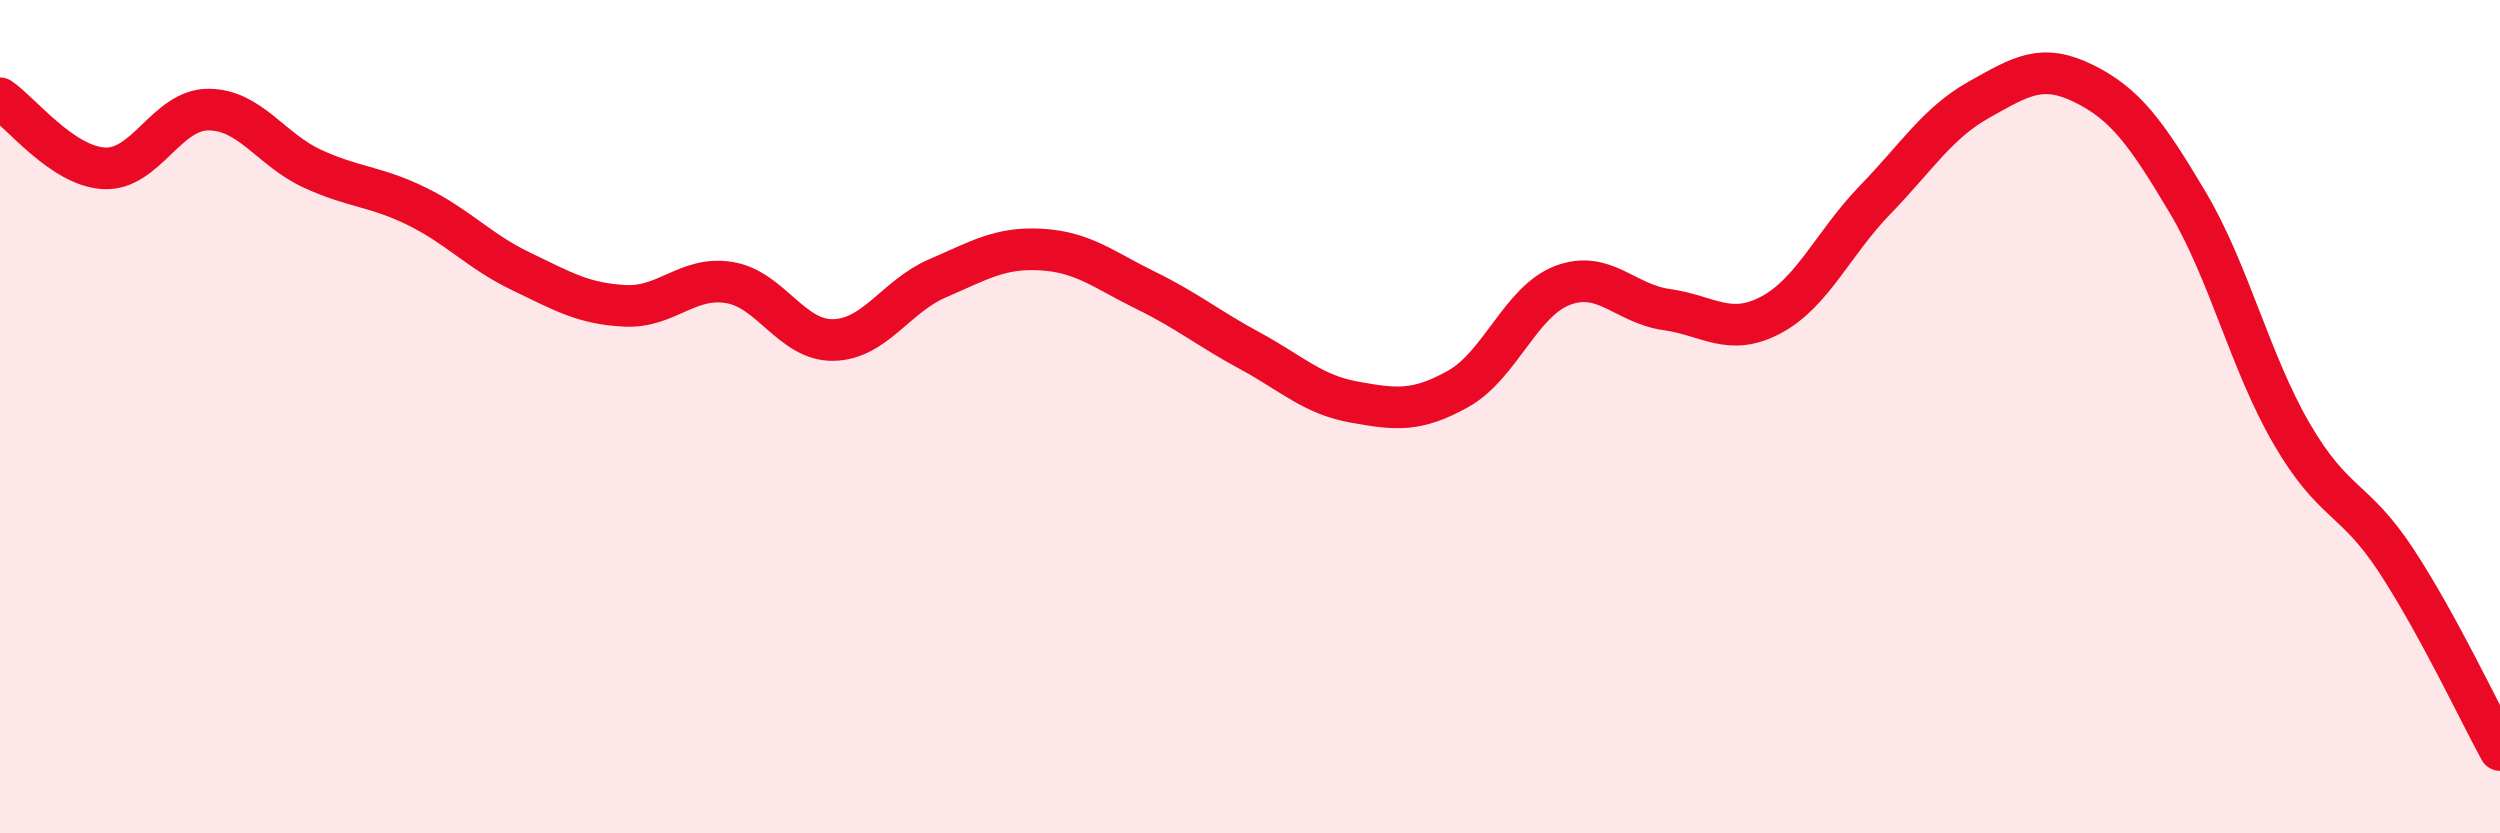 
    <svg width="60" height="20" viewBox="0 0 60 20" xmlns="http://www.w3.org/2000/svg">
      <path
        d="M 0,2.36 C 0.5,2.7 1.5,3.99 2.5,4.04 C 3.5,4.09 4,2.63 5,2.63 C 6,2.63 6.5,3.59 7.5,4.05 C 8.5,4.51 9,4.46 10,4.95 C 11,5.44 11.5,6.03 12.5,6.51 C 13.5,6.99 14,7.29 15,7.34 C 16,7.39 16.5,6.62 17.5,6.78 C 18.5,6.94 19,8.18 20,8.16 C 21,8.14 21.5,7.11 22.5,6.68 C 23.5,6.25 24,5.93 25,5.99 C 26,6.05 26.5,6.48 27.5,6.97 C 28.5,7.46 29,7.88 30,8.42 C 31,8.96 31.5,9.47 32.5,9.65 C 33.5,9.83 34,9.89 35,9.33 C 36,8.77 36.5,7.23 37.5,6.85 C 38.5,6.47 39,7.29 40,7.43 C 41,7.57 41.5,8.09 42.5,7.56 C 43.5,7.03 44,5.83 45,4.8 C 46,3.77 46.5,2.95 47.5,2.39 C 48.5,1.83 49,1.51 50,2 C 51,2.49 51.5,3.17 52.5,4.85 C 53.5,6.53 54,8.69 55,10.41 C 56,12.13 56.5,11.92 57.5,13.44 C 58.5,14.96 59.5,17.09 60,18L60 20L0 20Z"
        fill="#EB0A25"
        opacity="0.1"
        stroke-linecap="round"
        stroke-linejoin="round"
      />
      <path
        d="M 0,2.36 C 0.5,2.7 1.5,3.99 2.5,4.04 C 3.5,4.09 4,2.63 5,2.63 C 6,2.63 6.5,3.59 7.5,4.05 C 8.5,4.51 9,4.46 10,4.95 C 11,5.44 11.5,6.03 12.5,6.51 C 13.5,6.99 14,7.29 15,7.34 C 16,7.39 16.5,6.62 17.5,6.78 C 18.5,6.94 19,8.18 20,8.16 C 21,8.14 21.5,7.11 22.5,6.68 C 23.5,6.25 24,5.93 25,5.99 C 26,6.05 26.5,6.48 27.5,6.97 C 28.5,7.46 29,7.88 30,8.42 C 31,8.96 31.5,9.47 32.5,9.65 C 33.5,9.83 34,9.89 35,9.33 C 36,8.77 36.5,7.23 37.5,6.85 C 38.5,6.47 39,7.29 40,7.43 C 41,7.57 41.5,8.09 42.5,7.56 C 43.5,7.03 44,5.83 45,4.8 C 46,3.77 46.5,2.95 47.5,2.39 C 48.5,1.83 49,1.51 50,2 C 51,2.49 51.5,3.17 52.5,4.85 C 53.5,6.53 54,8.69 55,10.41 C 56,12.13 56.5,11.92 57.5,13.44 C 58.5,14.96 59.5,17.09 60,18"
        stroke="#EB0A25"
        stroke-width="1"
        fill="none"
        stroke-linecap="round"
        stroke-linejoin="round"
      />
    </svg>
  